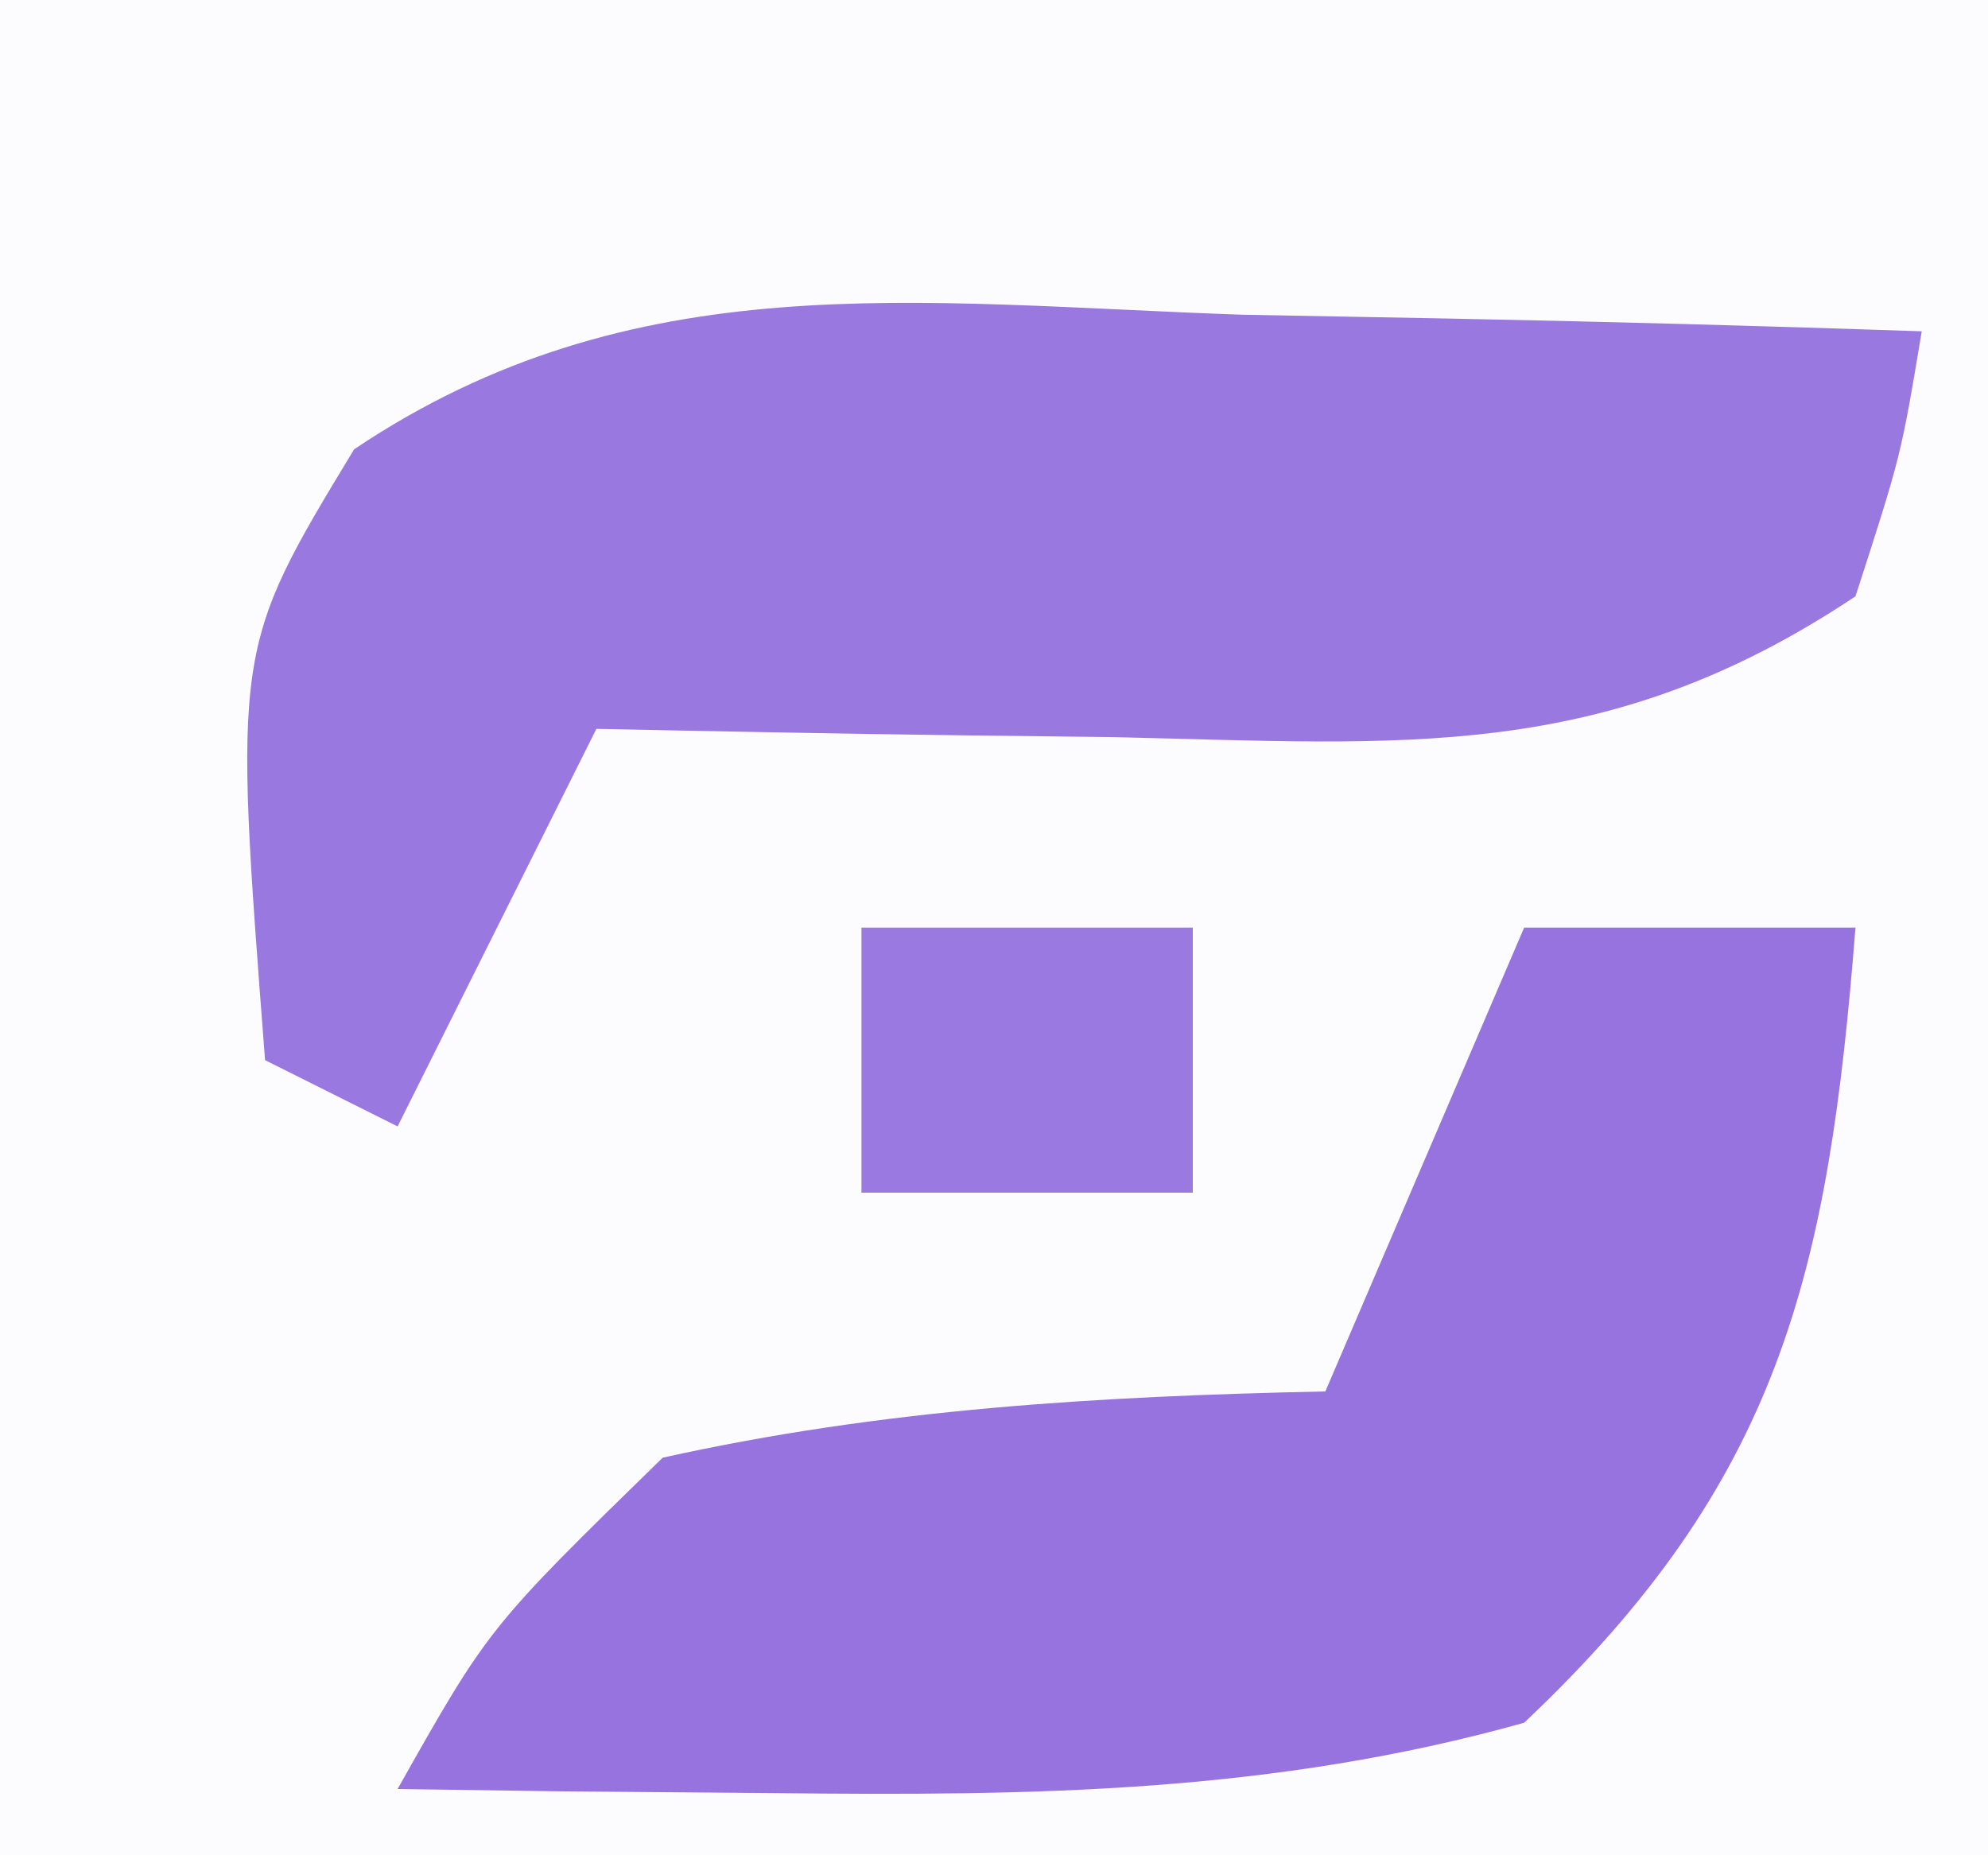 <?xml version="1.0" encoding="UTF-8"?>
<svg version="1.1" xmlns="http://www.w3.org/2000/svg" width="30" height="28">
<rect width="100%" height="100%" fill="#333333" stroke="none"/>
<path d="M0 0 C9.9 0 19.8 0 30 0 C30 9.24 30 18.48 30 28 C20.1 28 10.2 28 0 28 C0 18.76 0 9.52 0 0 Z " fill="#FCFBFE" transform="translate(0,0)"/>
<path d="M0 0 C1.475 0.027 1.475 0.027 2.98 0.055 C5.405 0.102 7.827 0.167 10.25 0.25 C9.938 2.125 9.938 2.125 9.25 4.25 C5.458 6.778 2.441 6.474 -1.938 6.375 C-2.687 6.366 -3.437 6.357 -4.209 6.348 C-6.056 6.324 -7.903 6.288 -9.75 6.25 C-10.74 8.23 -11.73 10.21 -12.75 12.25 C-13.41 11.92 -14.07 11.59 -14.75 11.25 C-15.228 5.039 -15.228 5.039 -13.406 2.031 C-9.189 -0.797 -4.949 -0.171 0 0 Z " fill="#9978DF" transform="translate(18.75,4.75)"/>
<path d="M0 0 C1.65 0 3.3 0 5 0 C4.59 5.223 3.868 8.347 0 12 C-3.787 13.06 -7.397 13.106 -11.312 13.062 C-12.381 13.053 -13.45 13.044 -14.551 13.035 C-15.359 13.024 -16.167 13.012 -17 13 C-15.625 10.562 -15.625 10.562 -13 8 C-9.674 7.26 -6.401 7.071 -3 7 C-2.01 4.69 -1.02 2.38 0 0 Z " fill="#9673DE" transform="translate(23,14)"/>
<path d="M0 0 C1.65 0 3.3 0 5 0 C5 1.32 5 2.64 5 4 C3.35 4 1.7 4 0 4 C0 2.68 0 1.36 0 0 Z " fill="#9A79E0" transform="translate(13,14)"/>
</svg>

